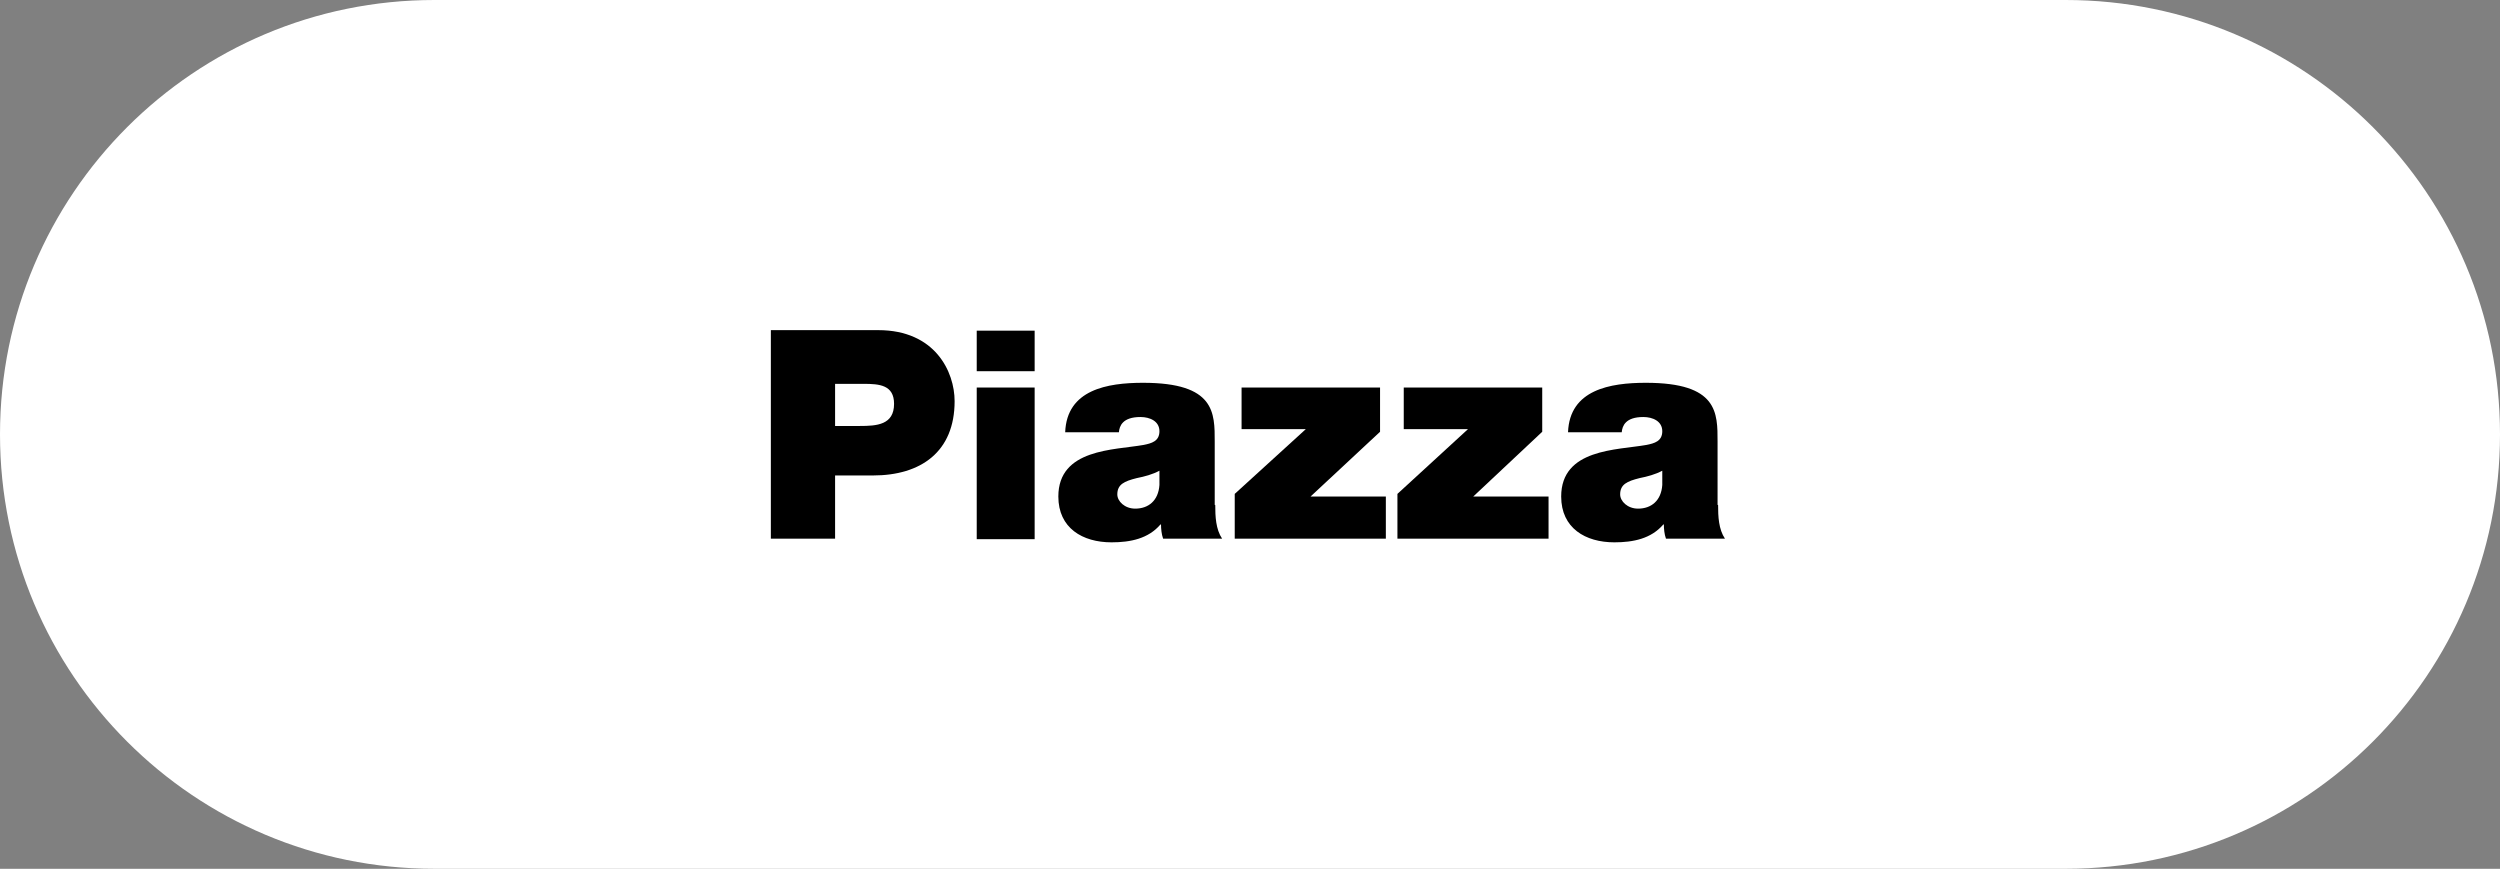 <?xml version="1.0" encoding="utf-8"?>
<!-- Generator: Adobe Illustrator 27.4.0, SVG Export Plug-In . SVG Version: 6.00 Build 0)  -->
<svg version="1.1" id="Capa_1" xmlns="http://www.w3.org/2000/svg" xmlns:xlink="http://www.w3.org/1999/xlink" x="0px" y="0px"
	 viewBox="0 0 474.8 165" style="enable-background:new 0 0 474.8 165;" xml:space="preserve">
<rect x="0" y="0" width="474.8" height="165" fill="#808080" stroke="none"/>
<style type="text/css">
	.st0{fill:#FFFFFF;}
</style>
<path class="st0" d="M82.5,0h309.8c45.6,0,82.5,36.9,82.5,82.5l0,0c0,45.6-36.9,82.5-82.5,82.5H82.5C36.9,165,0,128.1,0,82.5l0,0
	C0,36.9,36.9,0,82.5,0z"/>
<path d="M158.6,80.9h4.7c3.2,0,6.5-0.2,6.5-4.2c0-3.6-2.8-3.8-5.8-3.8h-5.4V80.9z M146.4,62.7h20.4c10.8,0,14.5,7.9,14.5,13.5
	c0,9.6-6.4,14.1-15.5,14.1h-7.2v12h-12.2V62.7z"/>
<path d="M185.5,73.6h11v28.8h-11V73.6z M196.5,70.5h-11v-7.7h11V70.5z"/>
<path d="M220.2,89.4c-1.3,0.7-2.8,1.1-4.3,1.4c-2.4,0.6-3.7,1.2-3.7,3.1c0,1.3,1.4,2.7,3.4,2.7c2.5,0,4.4-1.5,4.6-4.5V89.4z
	 M230.8,95.9c0,2.2,0.1,4.6,1.3,6.4h-11.2c-0.3-0.8-0.4-1.9-0.4-2.7h-0.1c-2.3,2.7-5.7,3.4-9.3,3.4c-5.5,0-10.1-2.7-10.1-8.7
	c0-9.1,10.6-8.8,16.2-9.8c1.5-0.3,3-0.7,3-2.6c0-1.9-1.8-2.7-3.6-2.7c-3.4,0-4,1.7-4.1,2.9h-10.2c0.3-8.1,8-9.4,14.8-9.4
	c13.7,0,13.6,5.7,13.6,11.2V95.9z"/>
<polygon points="234.5,93.8 248,81.5 235.8,81.5 235.8,73.6 262.1,73.6 262.1,82 248.9,94.3 263.2,94.3 263.2,102.3 234.5,102.3 "/>
<polygon points="265.4,93.8 278.8,81.5 266.6,81.5 266.6,73.6 292.9,73.6 292.9,82 279.8,94.3 294.1,94.3 294.1,102.3 265.4,102.3 
	"/>
<path d="M315.7,89.4c-1.3,0.7-2.8,1.1-4.3,1.4c-2.4,0.6-3.7,1.2-3.7,3.1c0,1.3,1.4,2.7,3.4,2.7c2.5,0,4.4-1.5,4.6-4.5V89.4z
	 M326.3,95.9c0,2.2,0.1,4.6,1.3,6.4h-11.2c-0.3-0.8-0.4-1.9-0.4-2.7h-0.1c-2.3,2.7-5.7,3.4-9.3,3.4c-5.5,0-10.1-2.7-10.1-8.7
	c0-9.1,10.6-8.8,16.2-9.8c1.5-0.3,3-0.7,3-2.6c0-1.9-1.8-2.7-3.6-2.7c-3.4,0-4,1.7-4.1,2.9h-10.2c0.3-8.1,8-9.4,14.8-9.4
	c13.7,0,13.6,5.7,13.6,11.2V95.9z"/>
</svg>
